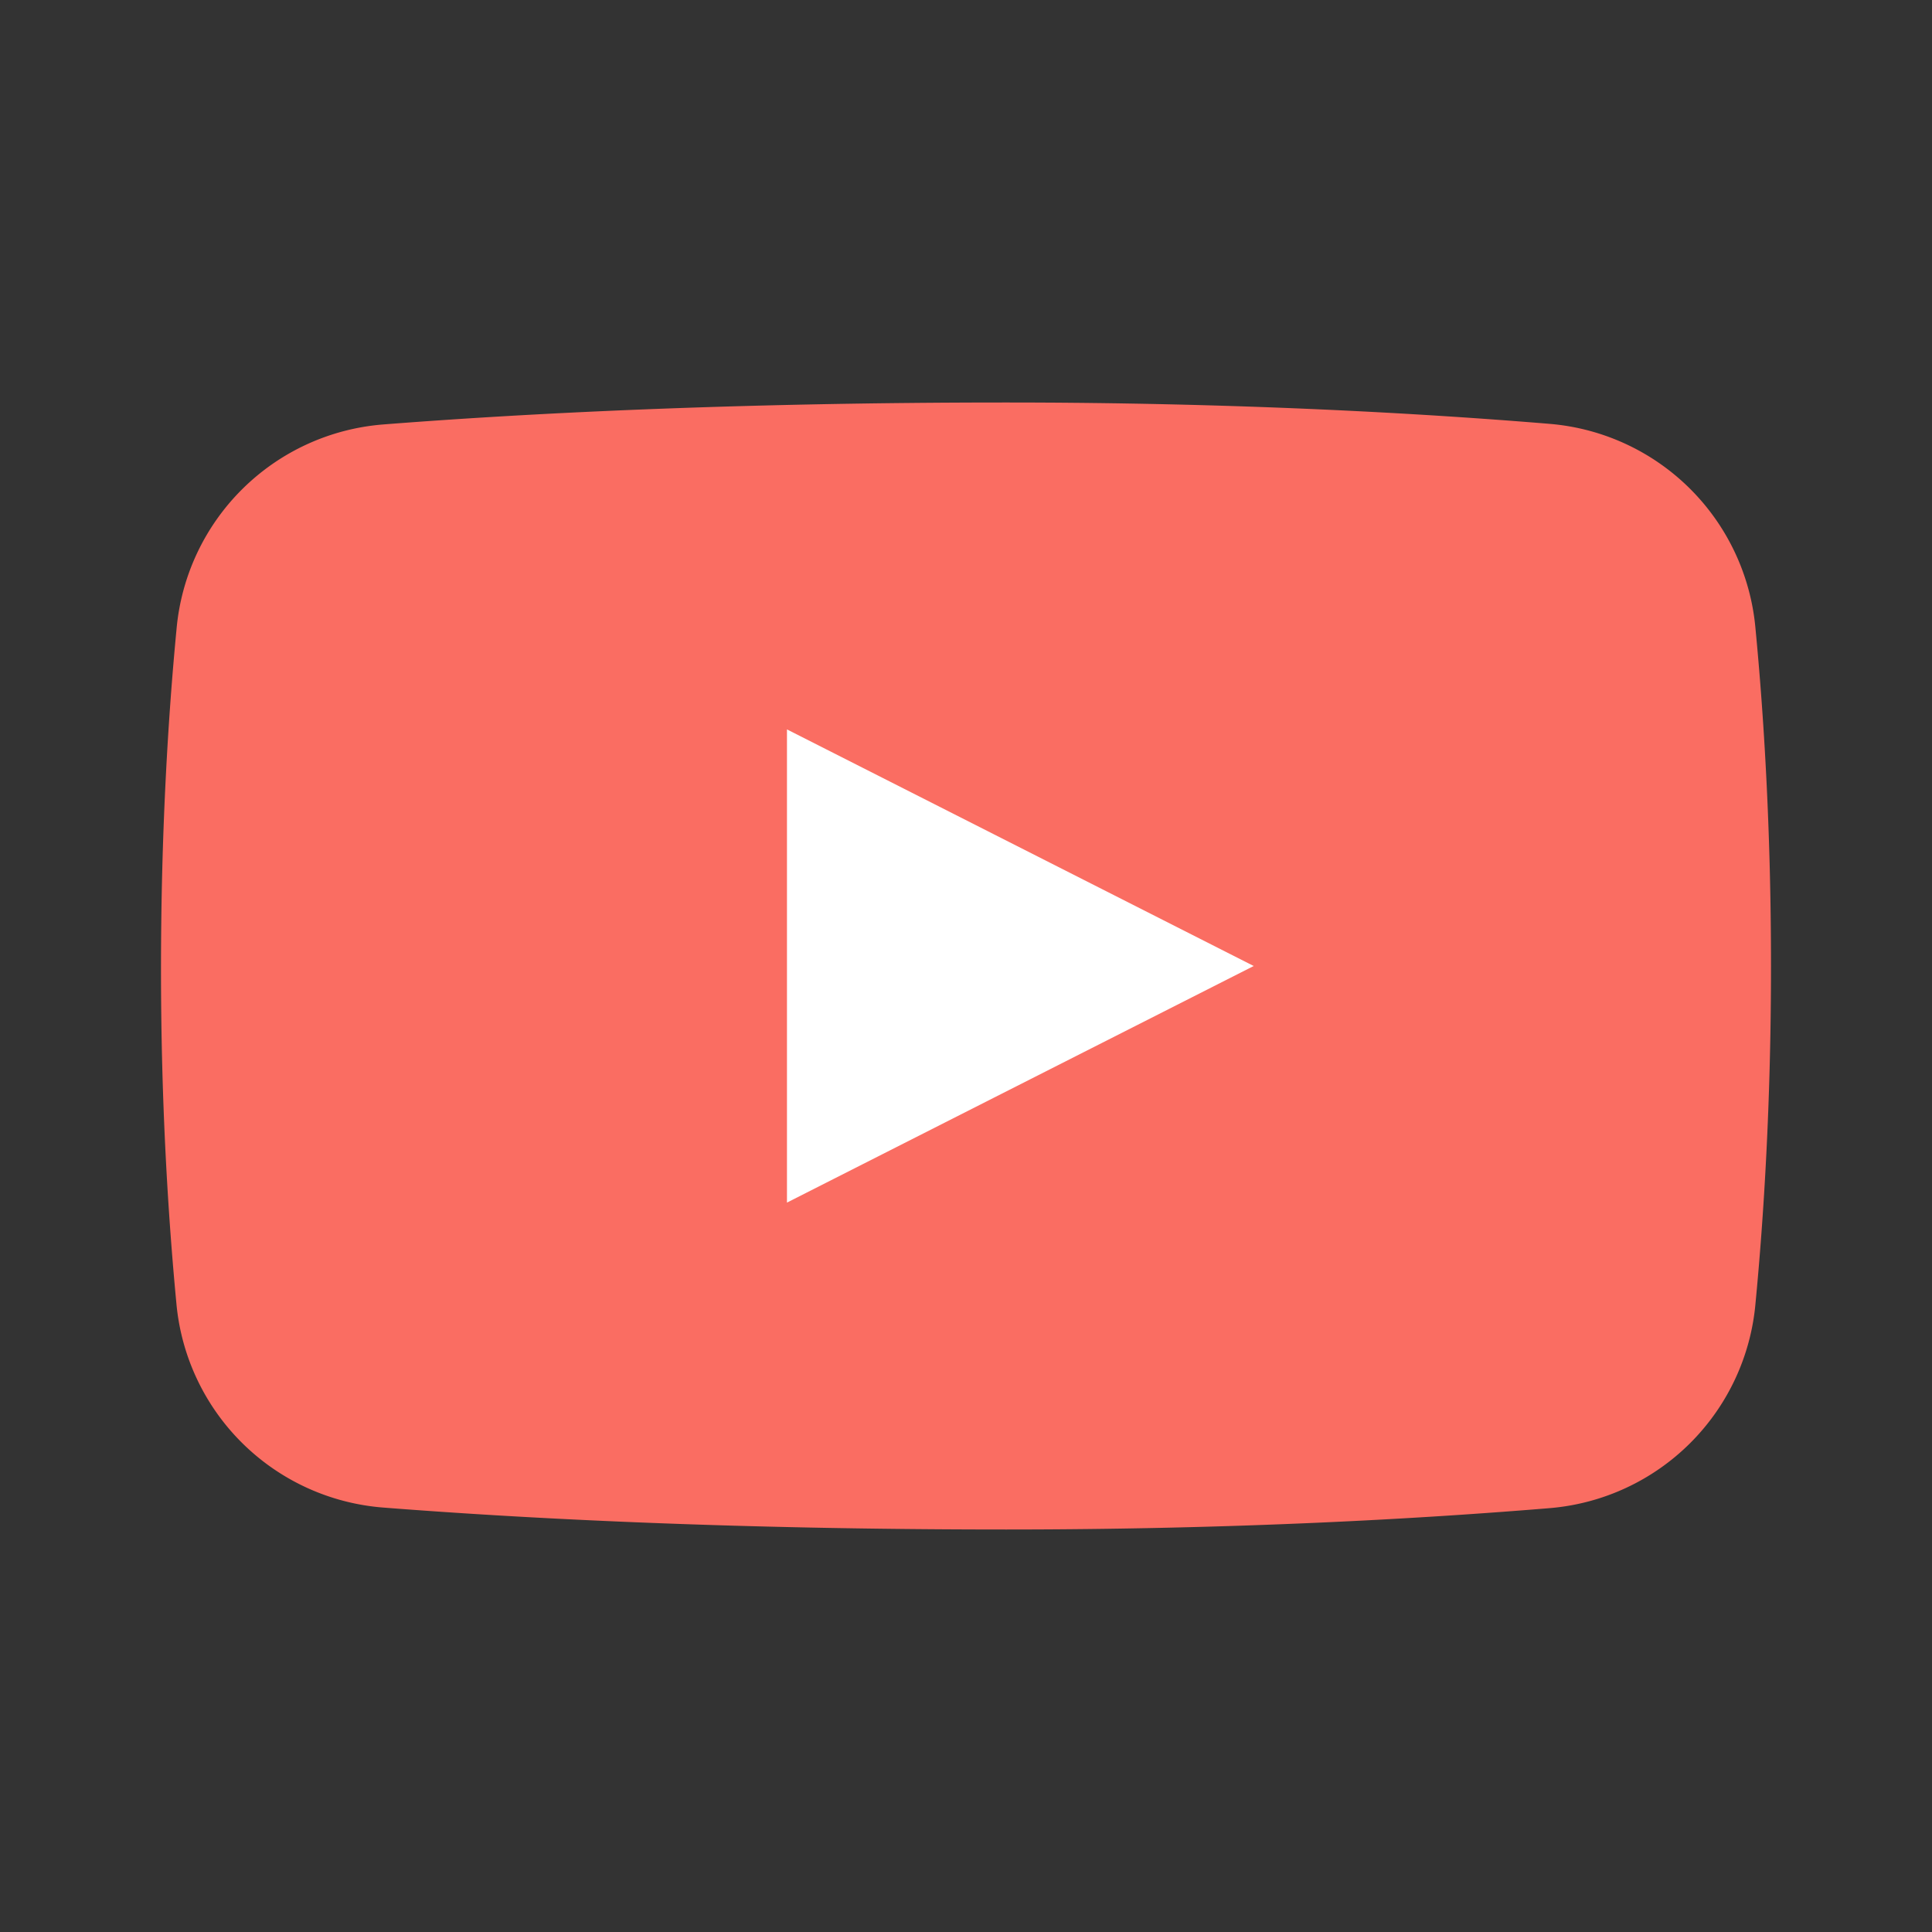 <svg data-name="Layer 45" height="24" id="Layer_45" viewBox="0 0 24 24" width="24" xmlns="http://www.w3.org/2000/svg"><rect x="0" y="0" width="24" height="24" fill="#333333" stroke="none"/><path d="M21.807,16.195a2.799,2.799,0,0,1-2.549,2.539C17.691,18.864,15.367,19,12.5,19c-3.454,0-6.06-.141-7.745-.273a2.798,2.798,0,0,1-2.564-2.538C2.089,15.117,2,13.709,2,12.042c0-1.709.089-3.142.193-4.227a2.799,2.799,0,0,1,2.564-2.542C6.441,5.141,9.048,5,12.5,5c2.867,0,5.191.136,6.758.266A2.799,2.799,0,0,1,21.807,7.805C21.911,8.885,22,10.308,22,12S21.911,15.115,21.807,16.195Z" style="fill:#fa6d62"/><polygon points="9.776 14.939 9.776 9.061 15.574 12 9.776 14.939" style="fill:#fff"/></svg>